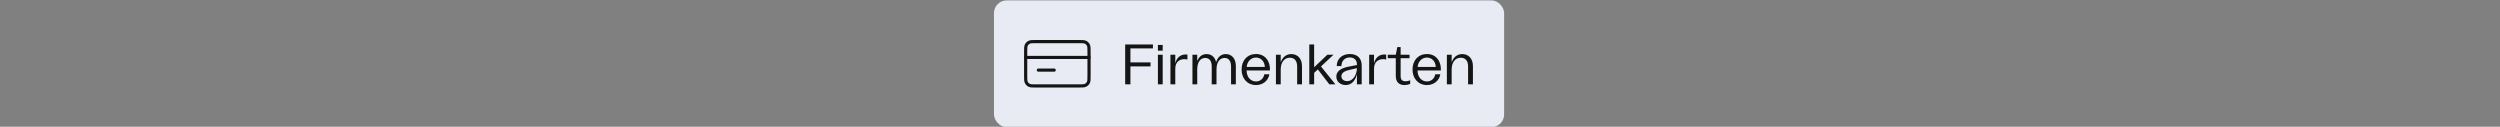 <svg width="789" height="40" viewBox="0 0 789 40" fill="none" xmlns="http://www.w3.org/2000/svg">
<rect x="0" y="0" width="789" height="40" fill="#808080" stroke="none"/>
<g clip-path="url(#clip0_9777_117296)">
<rect x="313.7" y="0.125" width="161" height="40" rx="4" fill="#E8EBF3"/>
<path d="M343.7 18.125H323.7M332.7 22.125H327.7" stroke="#151515" stroke-linecap="round" stroke-linejoin="round"/>
<path d="M340.5 27.125C341.62 27.125 342.18 27.125 342.608 26.907C342.984 26.715 343.29 26.409 343.482 26.033C343.7 25.605 343.7 25.045 343.7 23.925V16.325C343.7 15.205 343.7 14.645 343.482 14.217C343.29 13.841 342.984 13.535 342.608 13.343C342.18 13.125 341.62 13.125 340.5 13.125H326.9C325.78 13.125 325.22 13.125 324.792 13.343C324.416 13.535 324.11 13.841 323.918 14.217C323.7 14.645 323.7 15.205 323.7 16.325V23.925C323.7 25.045 323.7 25.605 323.918 26.033C324.11 26.409 324.416 26.715 324.792 26.907C325.22 27.125 325.78 27.125 326.9 27.125H340.5Z" stroke="#151515" stroke-linecap="round" stroke-linejoin="round"/>
<path d="M355.104 26.625V14.025H363.87V15.285H356.76V19.695H363.114V20.955H356.76V26.625H355.104ZM365.436 26.625V17.265H366.948V26.625H365.436ZM365.436 15.987V14.187H366.948V15.987H365.436ZM369.391 26.625V17.265H370.921V19.965C371.353 18.273 372.469 17.193 374.197 17.193C374.395 17.193 374.593 17.211 374.755 17.247V18.795C374.449 18.705 374.089 18.669 373.801 18.669C372.181 18.669 370.921 19.605 370.921 21.693V26.625H369.391ZM388.52 20.991C388.52 19.137 387.692 18.291 386.486 18.291C384.848 18.291 383.93 19.713 383.93 21.909V26.625H382.418V20.991C382.418 19.137 381.608 18.291 380.384 18.291C378.746 18.291 377.846 19.713 377.846 21.909V26.625H376.334V17.265H377.846V19.281C378.386 17.877 379.394 17.067 380.816 17.067C382.256 17.067 383.444 17.949 383.804 19.623C384.308 18.003 385.37 17.067 386.882 17.067C388.664 17.067 390.032 18.399 390.032 20.847V26.625H388.52V20.991ZM396.397 26.841C393.679 26.841 391.843 24.807 391.843 21.927C391.843 19.029 393.697 17.049 396.415 17.049C399.403 17.049 400.951 19.497 400.789 22.233H393.427C393.427 24.249 394.651 25.707 396.397 25.707C397.747 25.707 398.791 24.789 399.025 23.439H400.627C400.249 25.509 398.557 26.841 396.397 26.841ZM393.463 21.117H399.187C399.097 19.389 397.963 18.165 396.397 18.165C394.795 18.165 393.607 19.407 393.463 21.117ZM402.684 26.625V17.265H404.196V19.677C404.754 18.021 405.96 17.067 407.544 17.067C409.542 17.067 410.91 18.507 410.91 20.865V26.625H409.38V20.937C409.38 19.209 408.534 18.219 407.076 18.219C405.294 18.219 404.196 19.695 404.196 21.945V26.625H402.684ZM413.213 26.625V14.025H414.743V21.225L418.919 17.265H420.863L416.903 20.973L421.457 26.625H419.549L415.913 21.909L414.743 22.989V26.625H413.213ZM424.715 26.841C422.969 26.841 421.745 25.707 421.745 24.159C421.745 22.341 423.473 21.405 425.831 20.991L428.243 20.523V20.253C428.243 18.921 427.343 18.129 425.993 18.129C424.355 18.129 423.365 19.281 423.347 20.847H421.871C421.889 18.615 423.509 17.049 426.011 17.049C428.333 17.049 429.755 18.363 429.755 20.649V26.625H428.243V23.403C427.829 25.131 426.785 26.841 424.715 26.841ZM423.347 24.051C423.347 24.861 423.959 25.599 425.147 25.599C427.217 25.599 428.243 23.277 428.243 21.513L426.065 22.017C424.409 22.359 423.347 22.989 423.347 24.051ZM432.11 26.625V17.265H433.64V19.965C434.072 18.273 435.188 17.193 436.916 17.193C437.114 17.193 437.312 17.211 437.474 17.247V18.795C437.168 18.705 436.808 18.669 436.52 18.669C434.9 18.669 433.64 19.605 433.64 21.693V26.625H432.11ZM443.265 26.841C441.429 26.841 440.511 25.797 440.511 23.925V18.363H437.973V17.265H440.511L440.997 14.853H442.041V17.265H444.849V18.363H442.041V24.051C442.041 25.113 442.545 25.653 443.571 25.653C444.093 25.653 444.597 25.545 445.047 25.311V26.499C444.471 26.715 443.877 26.841 443.265 26.841ZM450.344 26.841C447.626 26.841 445.79 24.807 445.79 21.927C445.79 19.029 447.644 17.049 450.362 17.049C453.35 17.049 454.898 19.497 454.736 22.233H447.374C447.374 24.249 448.598 25.707 450.344 25.707C451.694 25.707 452.738 24.789 452.972 23.439H454.574C454.196 25.509 452.504 26.841 450.344 26.841ZM447.41 21.117H453.134C453.044 19.389 451.91 18.165 450.344 18.165C448.742 18.165 447.554 19.407 447.41 21.117ZM456.631 26.625V17.265H458.143V19.677C458.701 18.021 459.907 17.067 461.491 17.067C463.489 17.067 464.857 18.507 464.857 20.865V26.625H463.327V20.937C463.327 19.209 462.481 18.219 461.023 18.219C459.241 18.219 458.143 19.695 458.143 21.945V26.625H456.631Z" fill="#151515"/>
</g>
<defs>
<clipPath id="clip0_9777_117296">
<rect width="788.4" height="40" fill="white"/>
</clipPath>
</defs>
</svg>
